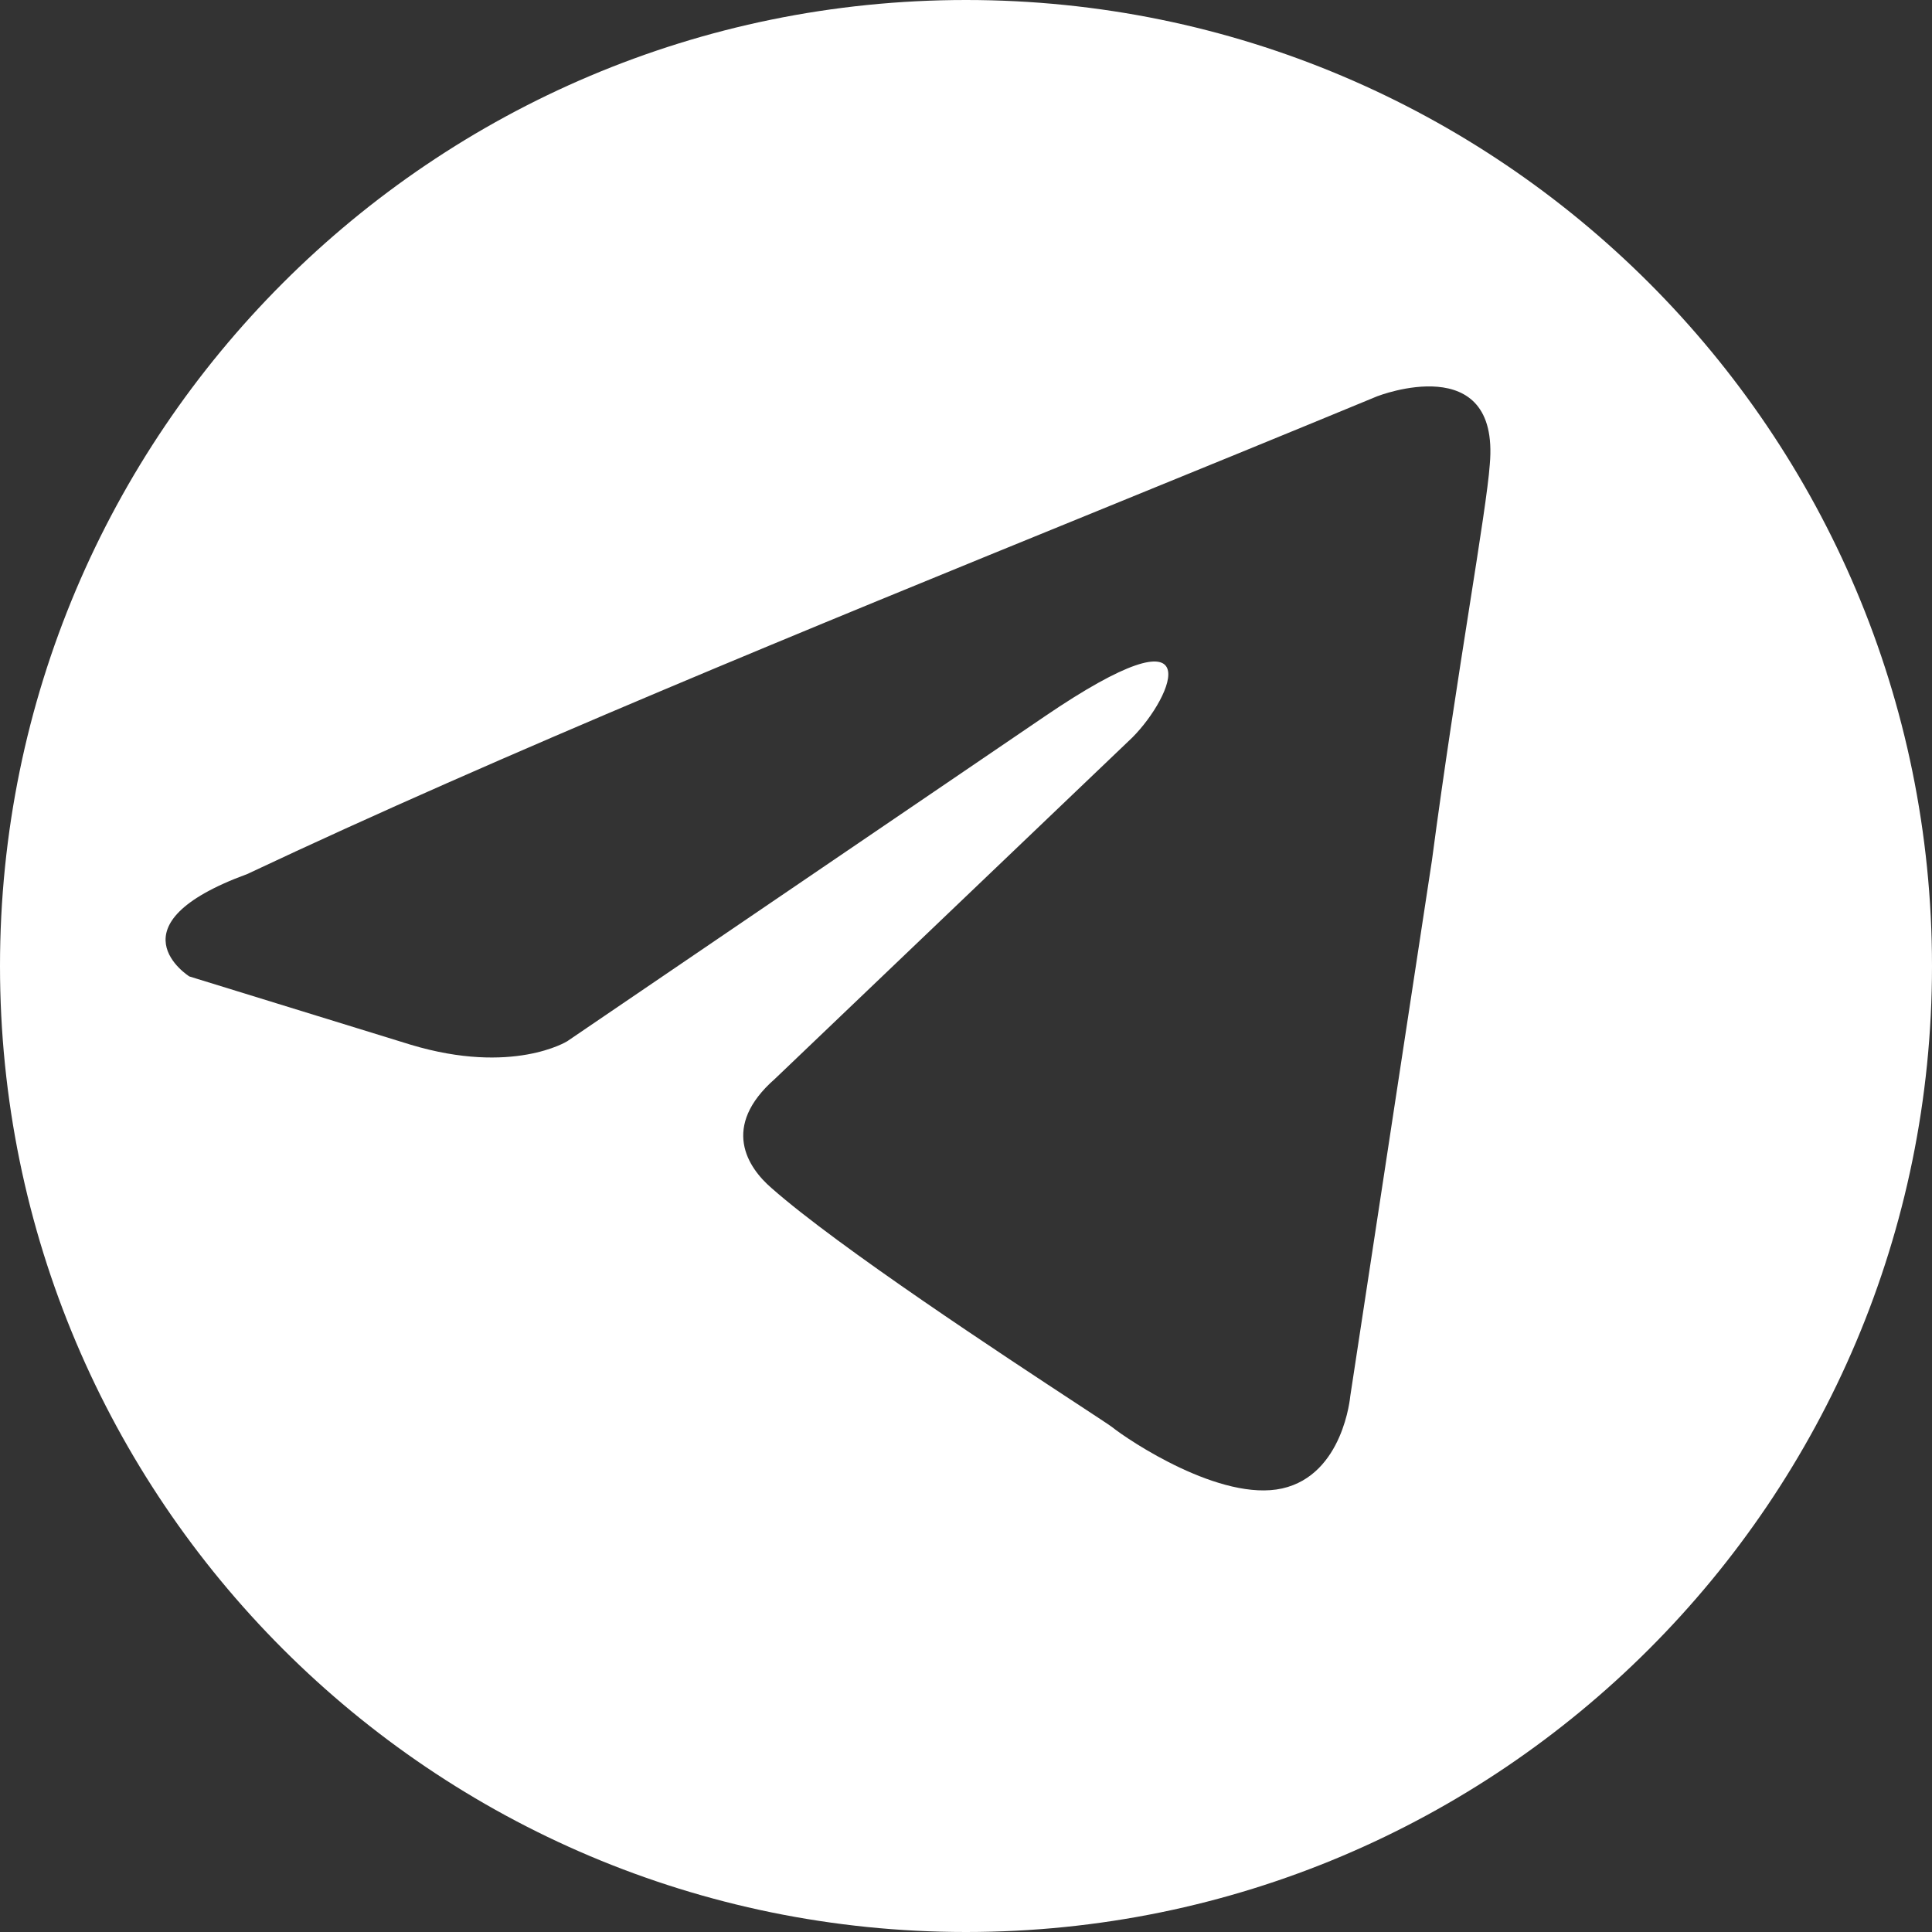 <?xml version="1.0" encoding="UTF-8"?> <svg xmlns="http://www.w3.org/2000/svg" width="35" height="35" viewBox="0 0 35 35" fill="none"><rect x="0" y="0" width="35" height="35" fill="#333333" stroke="none"/><path fill-rule="evenodd" clip-rule="evenodd" d="M17.5 35C27.165 35 35 27.165 35 17.5C35 7.835 27.165 0 17.5 0C7.835 0 0 7.835 0 17.5C0 27.165 7.835 35 17.5 35ZM26.989 8.413C27.175 6.311 24.955 7.177 24.955 7.177H24.954C23.31 7.857 21.615 8.549 19.901 9.248C14.607 11.407 9.138 13.638 4.479 15.834C1.95 16.761 3.43 17.689 3.43 17.689L7.44 18.926C9.289 19.482 10.276 18.863 10.276 18.863L18.91 12.989C21.994 10.887 21.254 12.618 20.514 13.36L14.039 19.544C13.052 20.41 13.545 21.151 13.977 21.523C15.2 22.601 18.207 24.575 19.522 25.438C19.865 25.663 20.093 25.813 20.144 25.851C20.453 26.099 22.118 27.211 23.227 26.965C24.338 26.717 24.461 25.295 24.461 25.295L25.941 15.586C26.163 13.906 26.416 12.291 26.619 10.999C26.812 9.771 26.959 8.835 26.989 8.413Z" fill="white"></path></svg> 